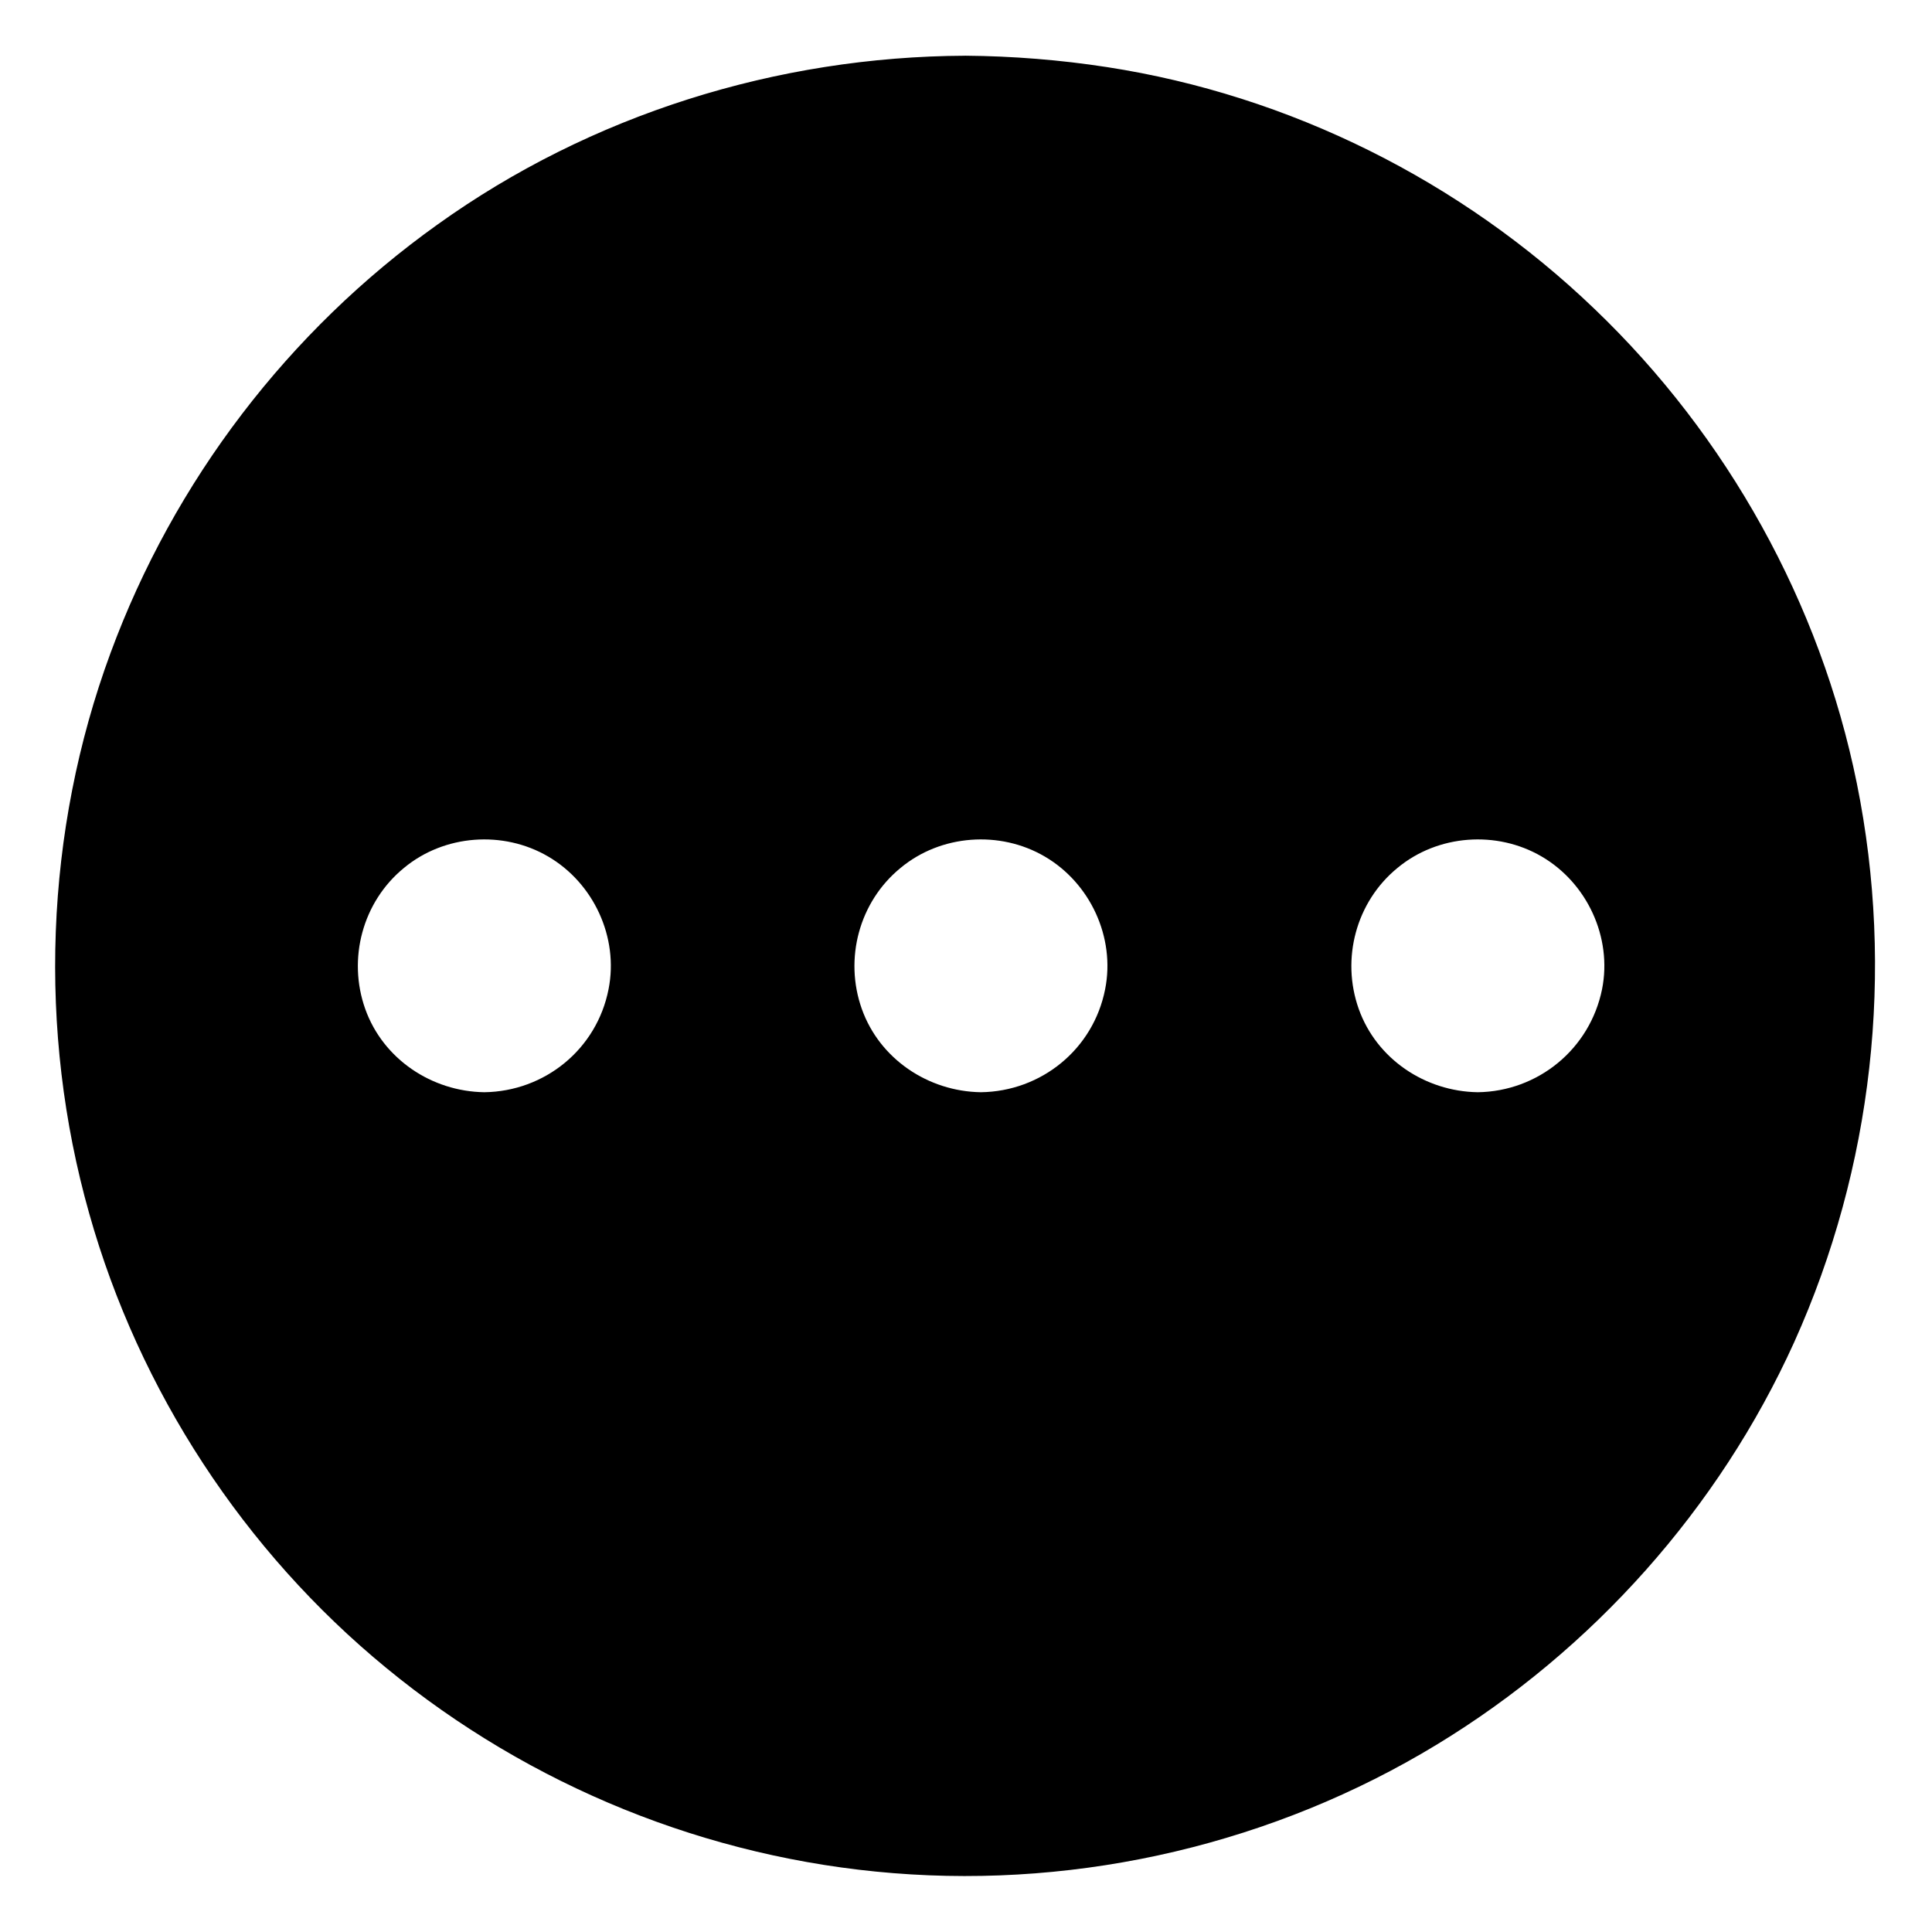 <?xml version="1.0" encoding="UTF-8"?>
<!-- Uploaded to: ICON Repo, www.iconrepo.com, Generator: ICON Repo Mixer Tools -->
<svg fill="#000000" width="800px" height="800px" version="1.1" viewBox="144 144 512 512" xmlns="http://www.w3.org/2000/svg">
 <g>
  <path d="m399.8 163.81c-130.39 0-236.09 105.8-236.09 236.19s105.7 236.09 236.09 236.09c130.39-0.004 236.09-105.7 236.09-236.09 0-130.39-105.7-236.19-236.09-236.19zm-127.46 274.68c-21.262 0-38.594-17.23-38.594-38.594 0-21.262 17.23-38.594 38.594-38.594s38.594 17.23 38.594 38.594-17.23 38.594-38.594 38.594zm131.6 0c-21.262 0-38.594-17.23-38.594-38.594 0-21.262 17.23-38.594 38.594-38.594 21.262 0 38.594 17.23 38.594 38.594-0.004 21.363-17.234 38.594-38.594 38.594zm131.7 0c-21.262 0-38.594-17.23-38.594-38.594 0-21.262 17.23-38.594 38.594-38.594 21.262 0 38.594 17.23 38.594 38.594-0.105 21.363-17.332 38.594-38.594 38.594z"/>
  <path d="m535.62 433.45c-13.906-0.203-26.801-8.766-31.539-22.066-4.734-13.301-0.707-28.414 10.277-37.383 10.68-8.867 26.301-9.977 38.188-3.023 12.09 7.055 18.742 21.461 16.02 35.164-3.223 15.922-17.027 27.105-32.945 27.309-6.449 0.102-6.449 10.176 0 10.078 18.34-0.301 34.66-11.488 41.012-28.816 6.348-17.23 0.605-37.18-13.602-48.668-13.906-11.184-33.855-12.797-49.375-3.727-15.922 9.371-24.082 27.91-20.758 45.949 3.727 20.555 22.27 34.965 42.824 35.266 6.348 0.195 6.348-9.883-0.102-10.082z"/>
  <path d="m403.93 433.45c-13.906-0.203-26.801-8.766-31.539-22.066-4.734-13.301-0.707-28.414 10.277-37.383 10.68-8.867 26.301-9.977 38.188-3.023 12.09 7.055 18.742 21.461 16.02 35.164-3.121 15.922-16.926 27.105-32.945 27.309-6.449 0.102-6.449 10.176 0 10.078 18.34-0.301 34.66-11.488 41.012-28.816 6.348-17.23 0.605-37.18-13.602-48.668-13.906-11.184-33.855-12.797-49.375-3.727-15.922 9.371-24.082 27.91-20.758 45.949 3.727 20.555 22.27 34.965 42.824 35.266 6.445 0.195 6.445-9.883-0.102-10.082z"/>
  <path d="m272.33 433.45c-13.906-0.203-26.801-8.766-31.539-22.066-4.734-13.301-0.707-28.414 10.277-37.383 10.68-8.867 26.301-9.977 38.188-3.023 12.09 7.055 18.742 21.461 16.02 35.164-3.117 15.922-16.922 27.105-32.945 27.309-6.449 0.102-6.449 10.176 0 10.078 18.34-0.301 34.66-11.488 41.012-28.816 6.348-17.23 0.605-37.18-13.602-48.668-13.906-11.184-33.855-12.797-49.375-3.727-15.922 9.371-24.082 27.91-20.758 45.949 3.727 20.555 22.27 34.965 42.824 35.266 6.449 0.195 6.449-9.883-0.102-10.082z"/>
  <path d="m399.8 158.77c-49.879 0.203-99.25 15.621-139.86 44.738-39.5 28.215-69.828 67.914-86.656 113.56-17.434 47.258-19.348 100.06-5.644 148.52 13.199 46.953 41.012 89.477 78.695 120.41 38.09 31.336 85.145 50.48 134.42 54.41 50.078 4.031 101.06-7.961 143.99-34.059 41.312-25.09 74.766-62.574 94.715-106.61 20.859-46.25 26.703-98.344 16.625-148.12-9.672-47.762-34.359-92.098-69.527-125.75-35.363-33.953-80.809-56.625-129.17-64.082-12.395-1.914-24.992-2.922-37.586-3.023-6.449 0-6.449 10.078 0 10.078 47.863 0.102 94.617 14.914 133.71 42.523 37.887 26.801 67.41 65.293 83.332 108.92 16.625 45.543 18.539 95.926 5.441 142.58-12.695 44.941-39.195 85.246-75.066 115.07-36.273 30.23-81.918 48.668-128.98 52.297-47.961 3.727-96.43-7.559-137.64-32.445-39.902-23.883-71.844-59.754-91.191-101.97-20.152-43.934-25.797-94.211-16.223-141.57 9.371-46.148 32.848-88.77 66.906-121.32 33.957-32.547 77.586-54.008 124.04-61.262 11.789-1.812 23.68-2.621 35.57-2.719 6.547-0.105 6.547-10.184 0.098-10.184z"/>
 </g>
</svg>